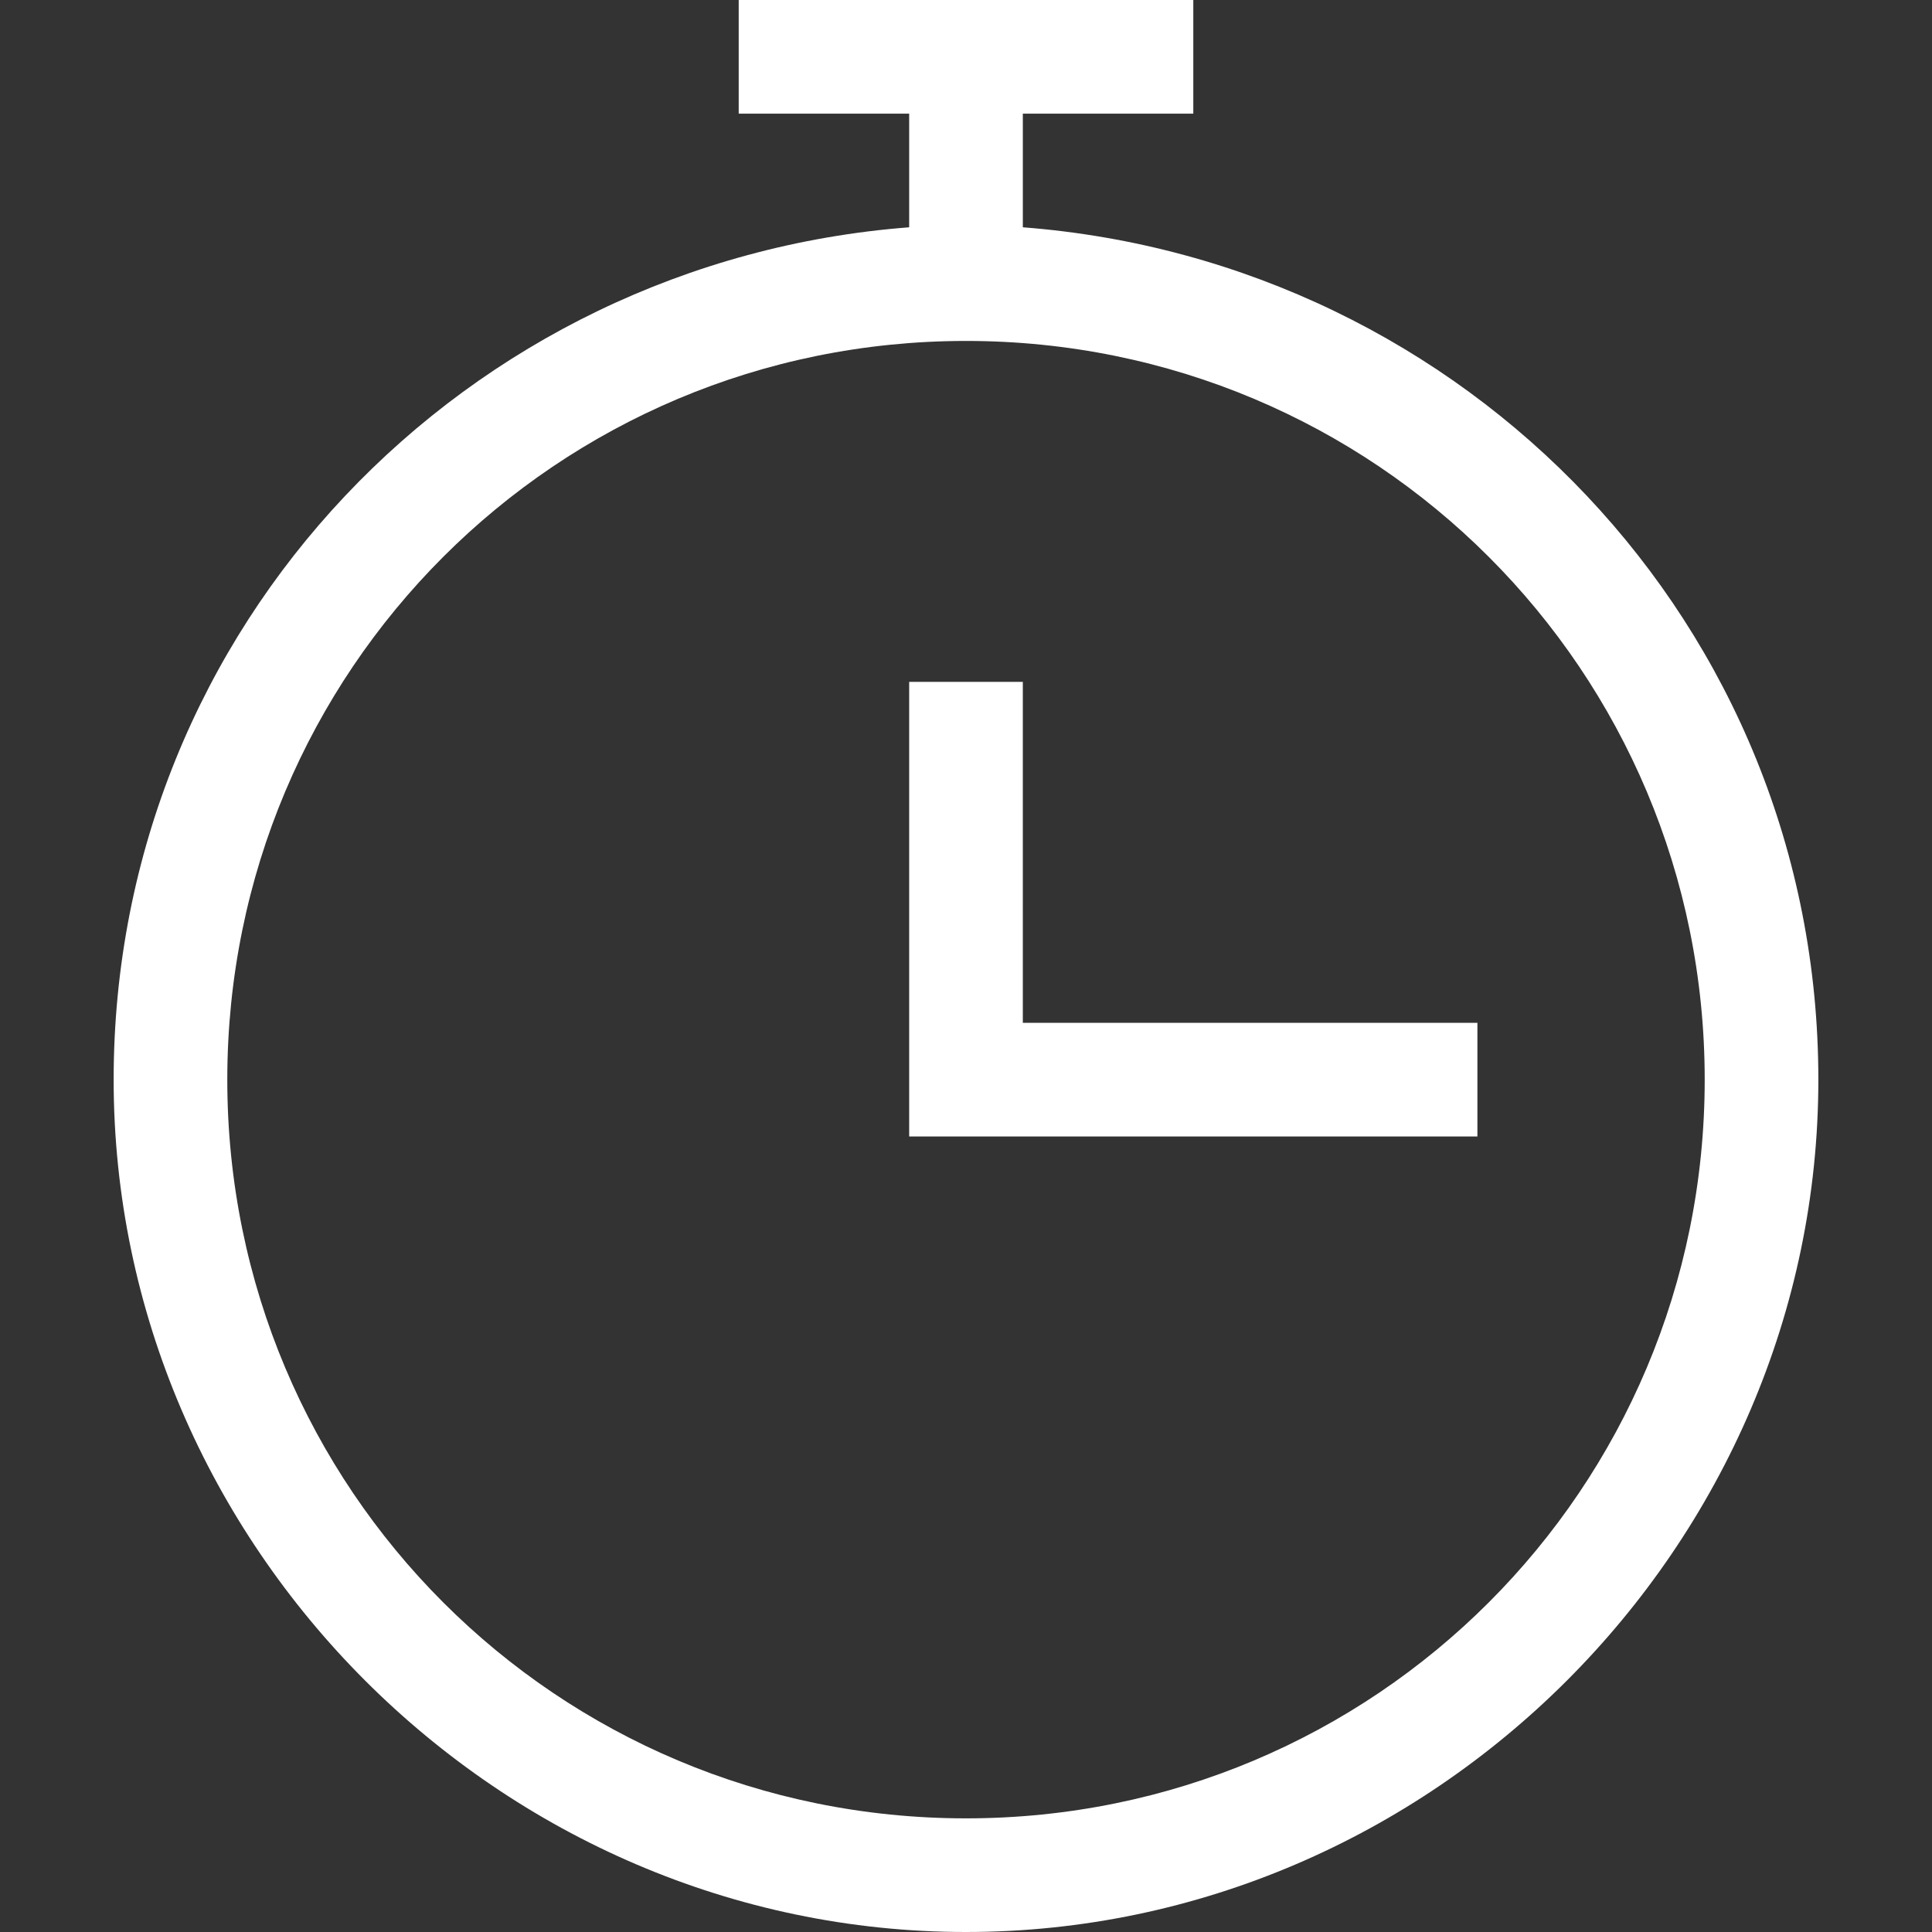 <?xml version="1.0" encoding="utf-8"?>
<!-- Generator: Adobe Illustrator 22.0.0, SVG Export Plug-In . SVG Version: 6.00 Build 0)  -->
<svg version="1.1" id="Layer_1" xmlns="http://www.w3.org/2000/svg" xmlns:xlink="http://www.w3.org/1999/xlink" x="0px" y="0px"
	 viewBox="0 0 17 17" style="enable-background:new 0 0 17 17;" xml:space="preserve">
<rect x="0" y="0" width="17" height="17" fill="#333333" stroke="none"/>
<style type="text/css">
	.st0{fill:#FFFFFF;}
</style>
<path class="st0" d="M9,2V1h1.5V0h-4v1H8v1C4.1,2.3,1,5.5,1,9.5C1,13.6,4.4,17,8.5,17S16,13.6,16,9.5C16,5.5,12.9,2.3,9,2z M8.5,16
	C4.9,16,2,13.1,2,9.5S4.9,3,8.5,3S15,5.9,15,9.5S12.1,16,8.5,16z M9,9h4v1H8V6h1V9z"/>
</svg>
